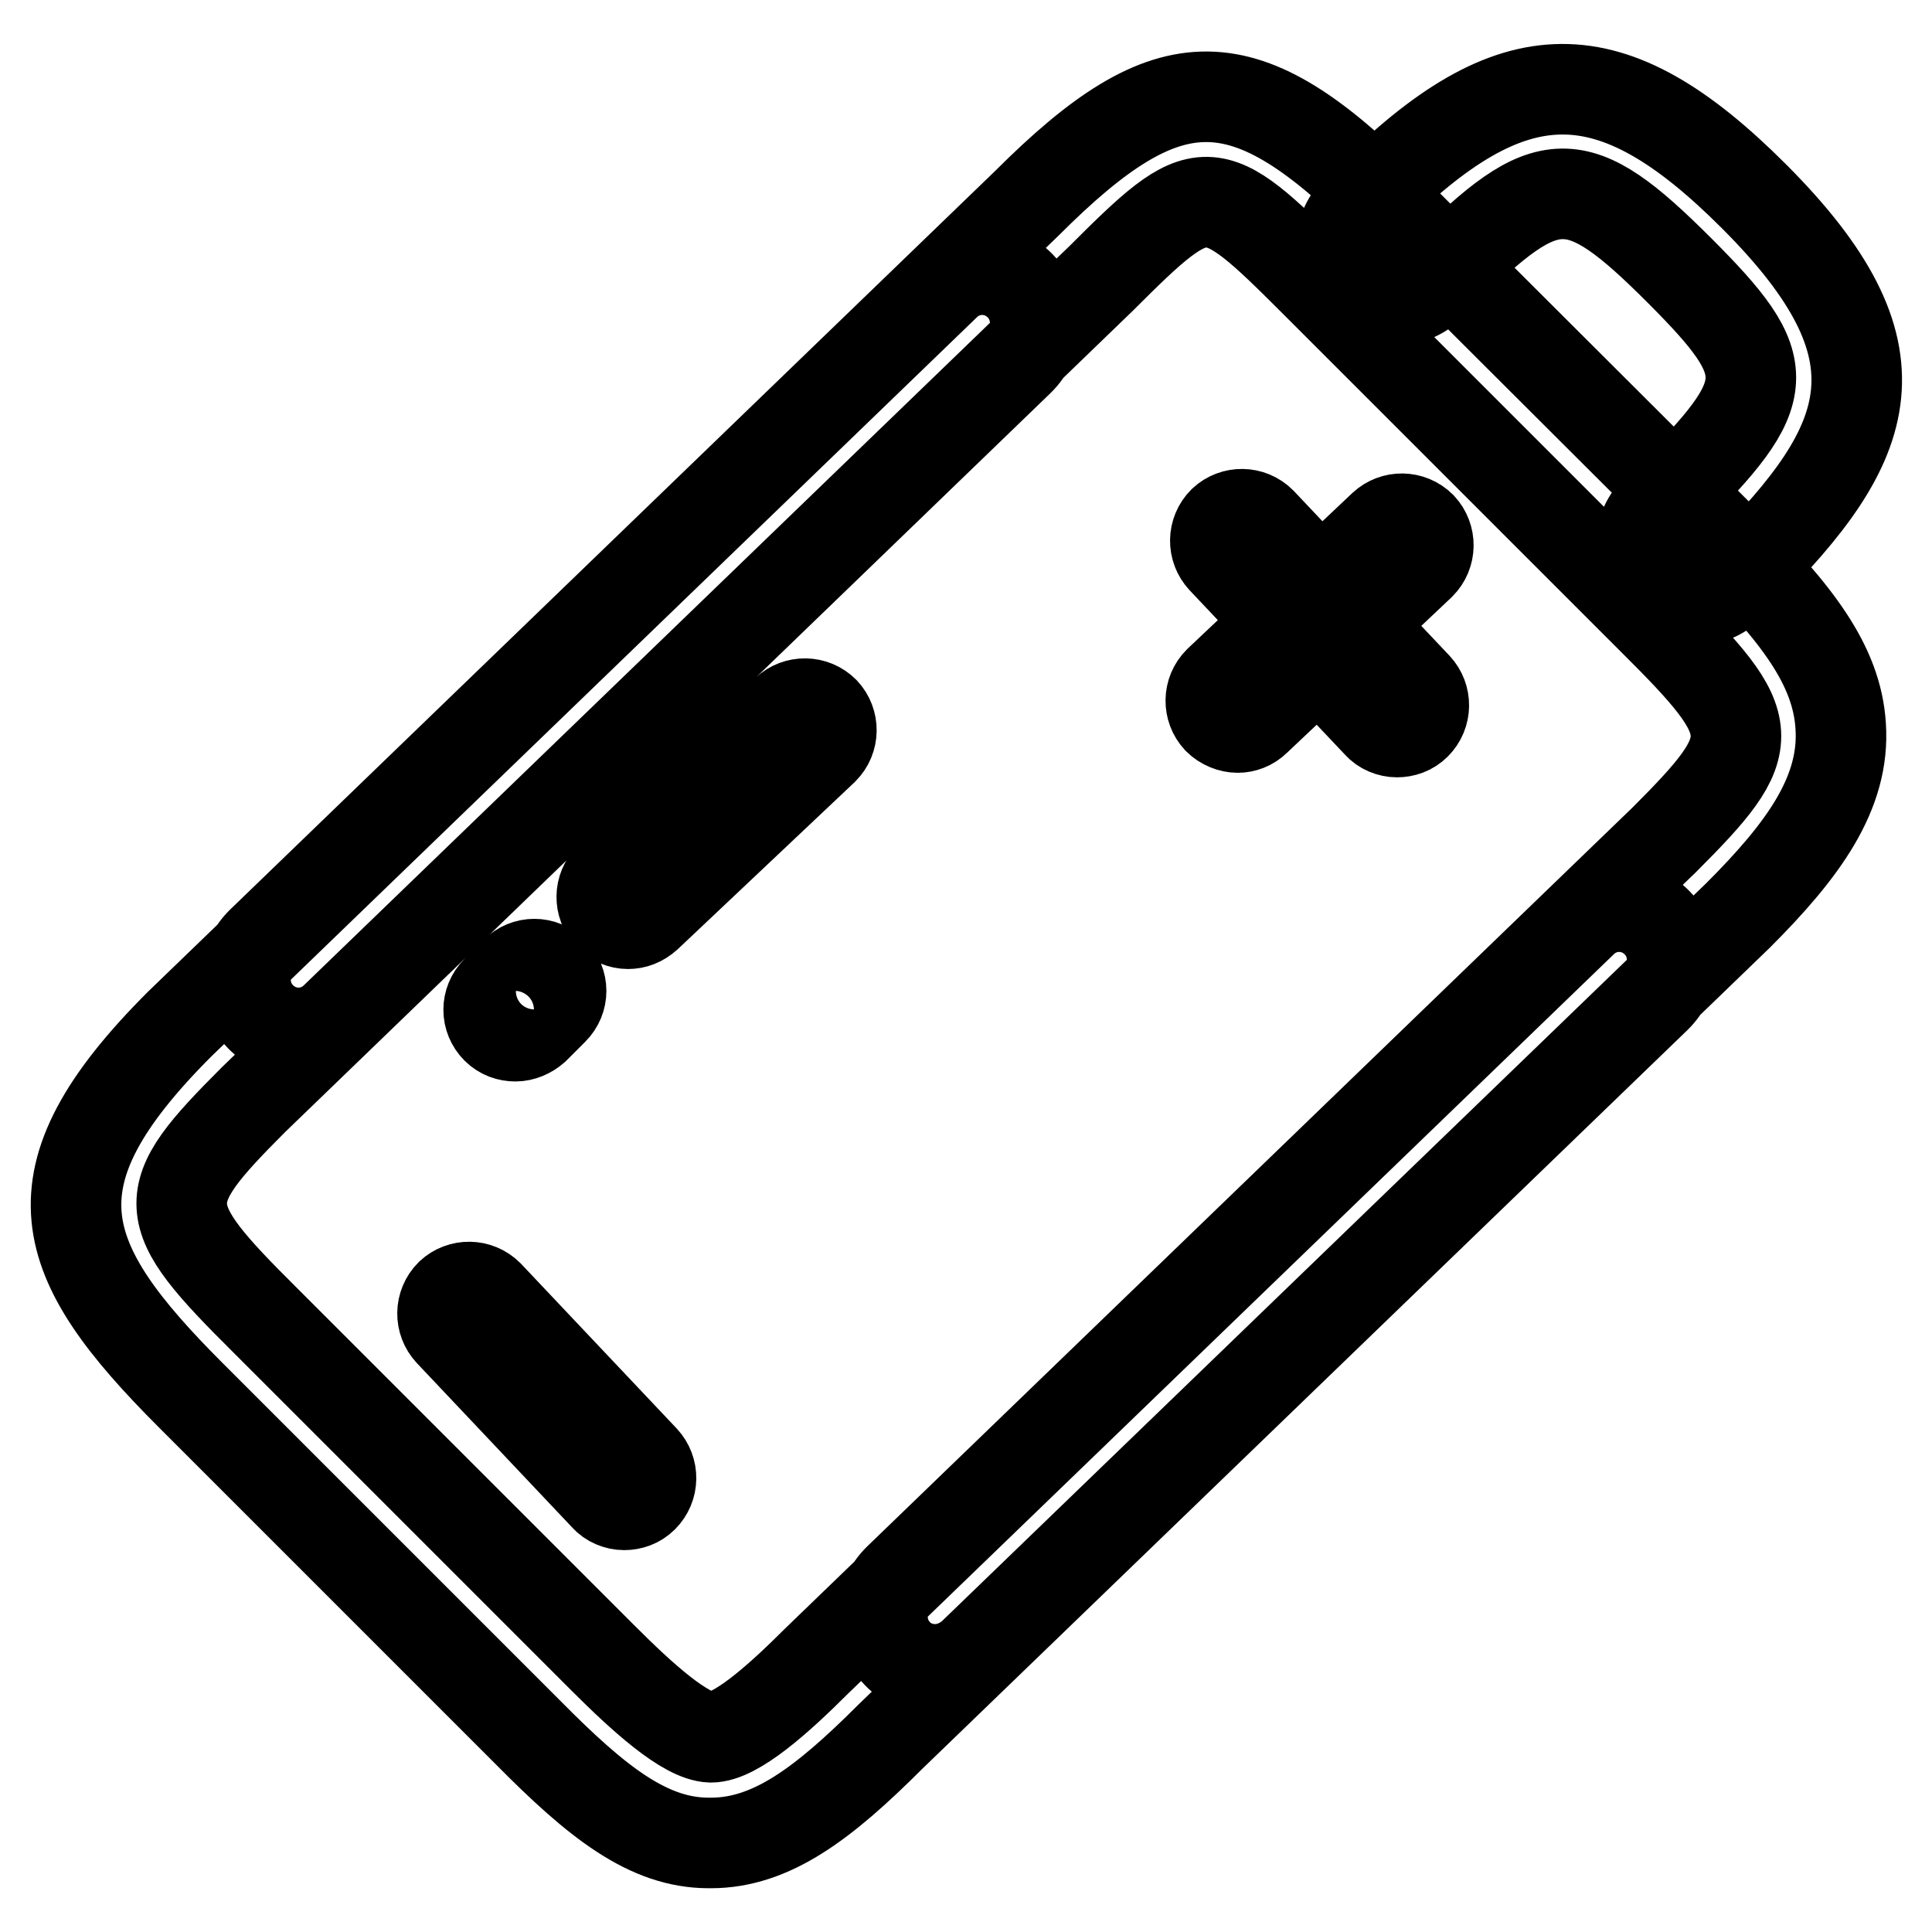 <?xml version="1.0" encoding="utf-8"?>
<!-- Svg Vector Icons : http://www.onlinewebfonts.com/icon -->
<!DOCTYPE svg PUBLIC "-//W3C//DTD SVG 1.1//EN" "http://www.w3.org/Graphics/SVG/1.1/DTD/svg11.dtd">
<svg version="1.1" xmlns="http://www.w3.org/2000/svg" xmlns:xlink="http://www.w3.org/1999/xlink" x="0px" y="0px" viewBox="0 0 256 256" enable-background="new 0 0 256 256" xml:space="preserve">
<g> <path stroke-width="12" fill-opacity="0" stroke="#000000"  d="M94.2,244.2c-0.1,0-0.2,0-0.3,0c-8,0-14.8-5.4-23.9-14.6l-44.7-44.7c-17.9-17.9-22-28.7-1.5-49.2l101.5-98 c2.8-2.7,7.2-2.6,9.9,0.2c2.7,2.8,2.6,7.2-0.2,9.9L33.6,145.7c-13,13-12.9,14.9,1.6,29.3l44.7,44.7c5.1,5.1,10.9,10.4,14.3,10.5 c3.3,0,9-5.1,14-10.1l101.5-98c2.8-2.7,7.2-2.6,9.9,0.2c2.7,2.8,2.6,7.2-0.2,9.9l-101.4,97.9C109.1,239,102.2,244.2,94.2,244.2z  M123.9,221.2c-1.8,0-3.7-0.7-5-2.1c-2.7-2.8-2.6-7.2,0.2-9.9l101.4-97.9c13-13,12.9-14.9-1.6-29.3l-44.7-44.7 c-13.9-13.9-14.7-14-28.3-0.4l-101.5,98c-2.8,2.7-7.2,2.6-9.9-0.2c-2.7-2.8-2.6-7.2,0.2-9.9l101.4-97.9C155,8,164.9,8.1,184.1,27.4 L228.8,72c9.2,9.2,14.6,16.1,15.1,24.2c0.6,8.9-5,16.5-13.6,25.1l-101.5,98C127.4,220.5,125.7,221.2,123.9,221.2z M224.4,79.6 c-1.8,0-3.6-0.7-5-2.1c-2.7-2.7-2.7-7.2,0-9.9l1.6-1.6c14.3-14.3,14.5-17.2,1.5-30.2c-13.6-13.6-17.4-13.5-31.3,0.4l-1.6,1.6 c-2.7,2.7-7.2,2.7-9.9,0c-2.7-2.7-2.7-7.2,0-9.9l1.6-1.6C200.5,7.1,213.4,7,232.4,26c20.6,20.6,16,32.6-1.5,50l-1.6,1.6 C228,78.9,226.2,79.6,224.4,79.6z M68.3,137.3c-0.9,0-1.8-0.3-2.5-1c-1.4-1.4-1.4-3.6,0-5l2.5-2.5c1.4-1.4,3.6-1.4,5,0 c1.4,1.4,1.4,3.6,0,5l-2.5,2.5C70.1,136.9,69.2,137.3,68.3,137.3z M83.2,122.4c-0.9,0-1.9-0.4-2.5-1.1c-1.3-1.4-1.3-3.6,0.1-5 l23.4-22.1c1.4-1.3,3.6-1.3,5,0.1c1.3,1.4,1.3,3.6-0.1,5l-23.4,22.1C84.9,122.1,84.1,122.4,83.2,122.4z M164,96.4 c-0.9,0-1.9-0.4-2.6-1.1c-1.3-1.4-1.3-3.6,0.1-5l21.8-20.6c1.4-1.3,3.6-1.3,5,0.1c1.3,1.4,1.3,3.6-0.1,5l-21.8,20.6 C165.7,96.1,164.8,96.4,164,96.4z M185.1,97c-0.9,0-1.9-0.4-2.5-1.1L162,74.1c-1.3-1.4-1.3-3.6,0.1-5c1.4-1.3,3.6-1.3,5,0.1 l20.6,21.8c1.3,1.4,1.3,3.6-0.1,5C186.9,96.7,186,97,185.1,97z M82.7,199.4c-0.9,0-1.9-0.4-2.5-1.1l-20.6-21.8 c-1.3-1.4-1.3-3.6,0.1-5c1.4-1.3,3.6-1.3,5,0.1l20.6,21.8c1.3,1.4,1.3,3.6-0.1,5C84.5,199.1,83.6,199.4,82.7,199.4z"/></g>
</svg>